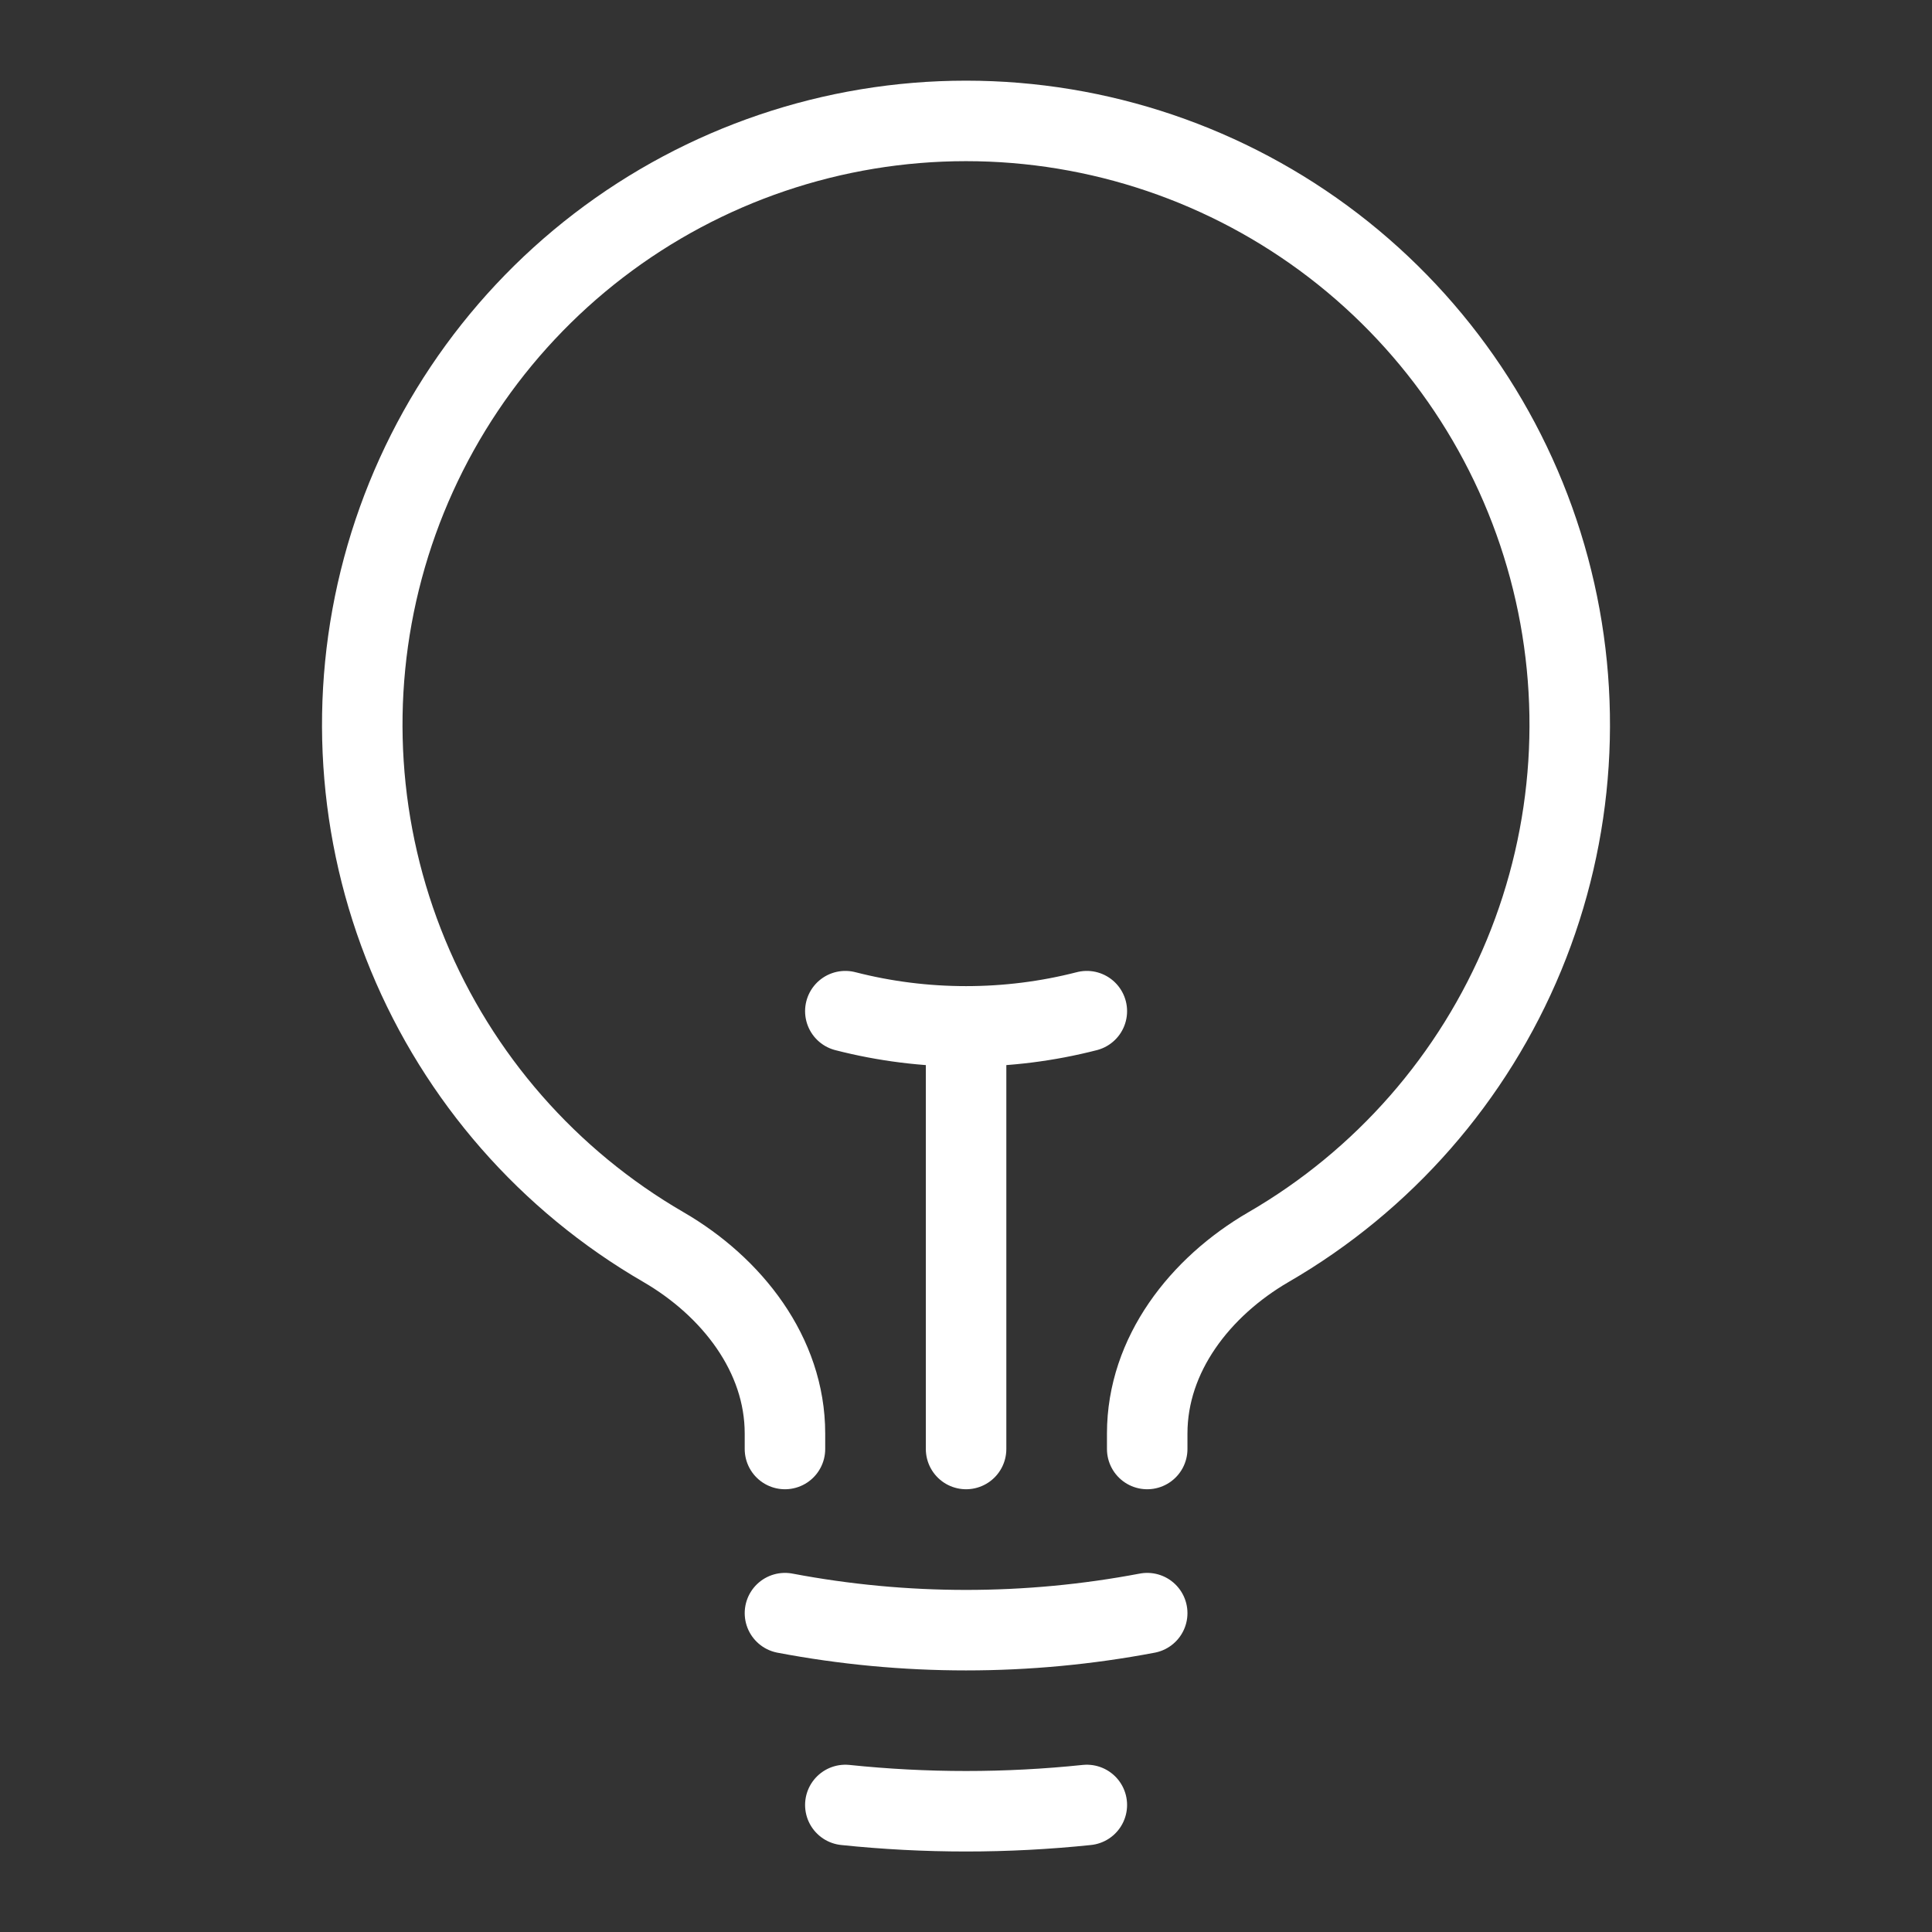 <svg width="24" height="24" viewBox="0 0 24 24" fill="none" xmlns="http://www.w3.org/2000/svg">
<rect x="0" y="0" width="24" height="24" fill="#333333" stroke="none"/>
<path d="M12.001 18V12.75M12.001 12.75C12.507 12.75 13.011 12.687 13.501 12.561M12.001 12.75C11.495 12.75 10.991 12.687 10.501 12.561M14.251 20.039C12.764 20.321 11.237 20.321 9.751 20.039M13.501 22.422C12.503 22.526 11.498 22.526 10.501 22.422M14.251 18V17.808C14.251 16.825 14.909 15.985 15.758 15.492C17.186 14.665 18.302 13.39 18.932 11.865C19.562 10.34 19.671 8.649 19.243 7.056C18.815 5.462 17.873 4.054 16.564 3.05C15.254 2.046 13.65 1.502 12 1.502C10.35 1.502 8.746 2.046 7.436 3.05C6.127 4.054 5.185 5.462 4.757 7.056C4.329 8.649 4.438 10.34 5.068 11.865C5.698 13.39 6.814 14.665 8.242 15.492C9.091 15.985 9.751 16.825 9.751 17.808V18" stroke="white" stroke-linecap="round" stroke-linejoin="round"/>
</svg>
